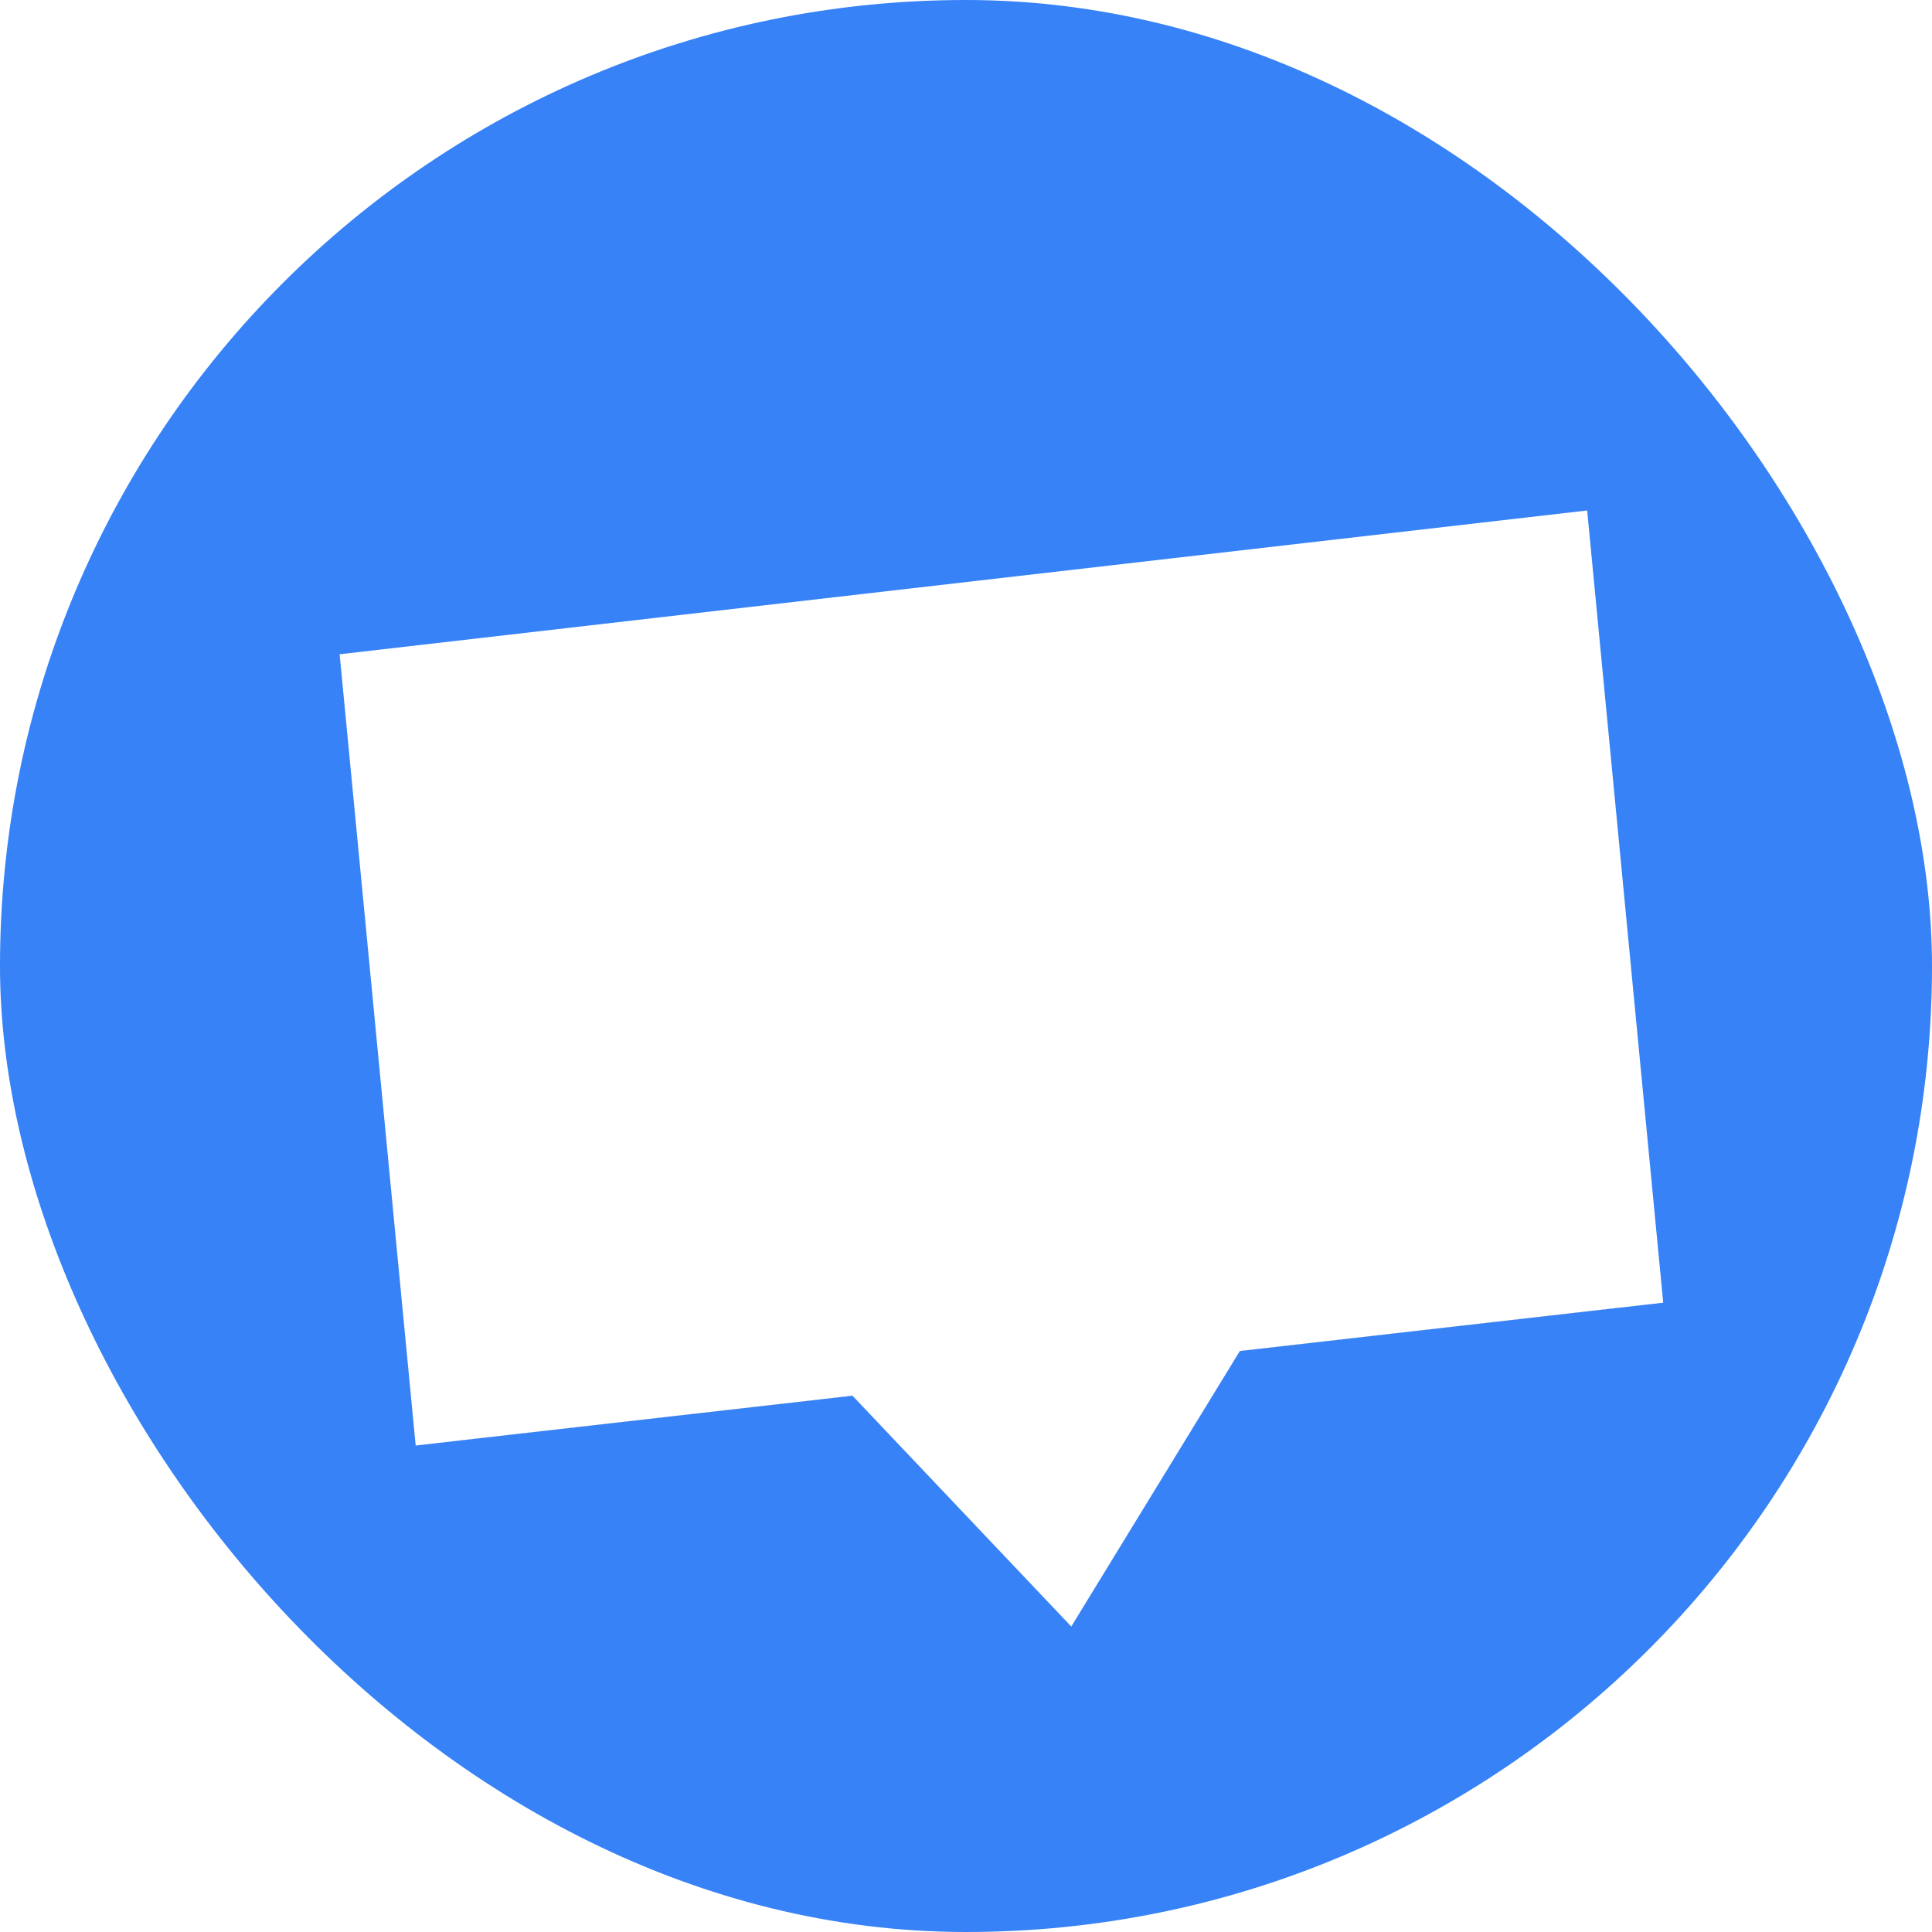 <svg width="45" height="45" viewBox="0 0 45 45" fill="none" xmlns="http://www.w3.org/2000/svg">
<rect width="45" height="45" rx="22.5" fill="#3682F6"/>
<g filter="url(#filter0_d_35_27)">
<path d="M20.23 31.46L10.58 32.56L9 16.12L36.07 13L37.65 29.46L28.28 30.53L24.78 36.25L20.23 31.45V31.46Z" fill="black"/>
</g>
<path d="M20.23 31.46L10.58 32.56L9 16.12L36.07 13L37.65 29.46L28.28 30.53L24.78 36.25L20.23 31.45V31.46Z" fill="white" stroke="white" stroke-width="2"/>
<defs>
<filter id="filter0_d_35_27" x="7" y="12" width="32.65" height="27.25" filterUnits="userSpaceOnUse" color-interpolation-filters="sRGB">
<feFlood flood-opacity="0" result="BackgroundImageFix"/>
<feColorMatrix in="SourceAlpha" type="matrix" values="0 0 0 0 0 0 0 0 0 0 0 0 0 0 0 0 0 0 127 0" result="hardAlpha"/>
<feOffset dy="1"/>
<feGaussianBlur stdDeviation="1"/>
<feComposite in2="hardAlpha" operator="out"/>
<feColorMatrix type="matrix" values="0 0 0 0 0 0 0 0 0 0 0 0 0 0 0 0 0 0 0.07 0"/>
<feBlend mode="normal" in2="BackgroundImageFix" result="effect1_dropShadow_35_27"/>
<feBlend mode="normal" in="SourceGraphic" in2="effect1_dropShadow_35_27" result="shape"/>
</filter>
</defs>
</svg>
